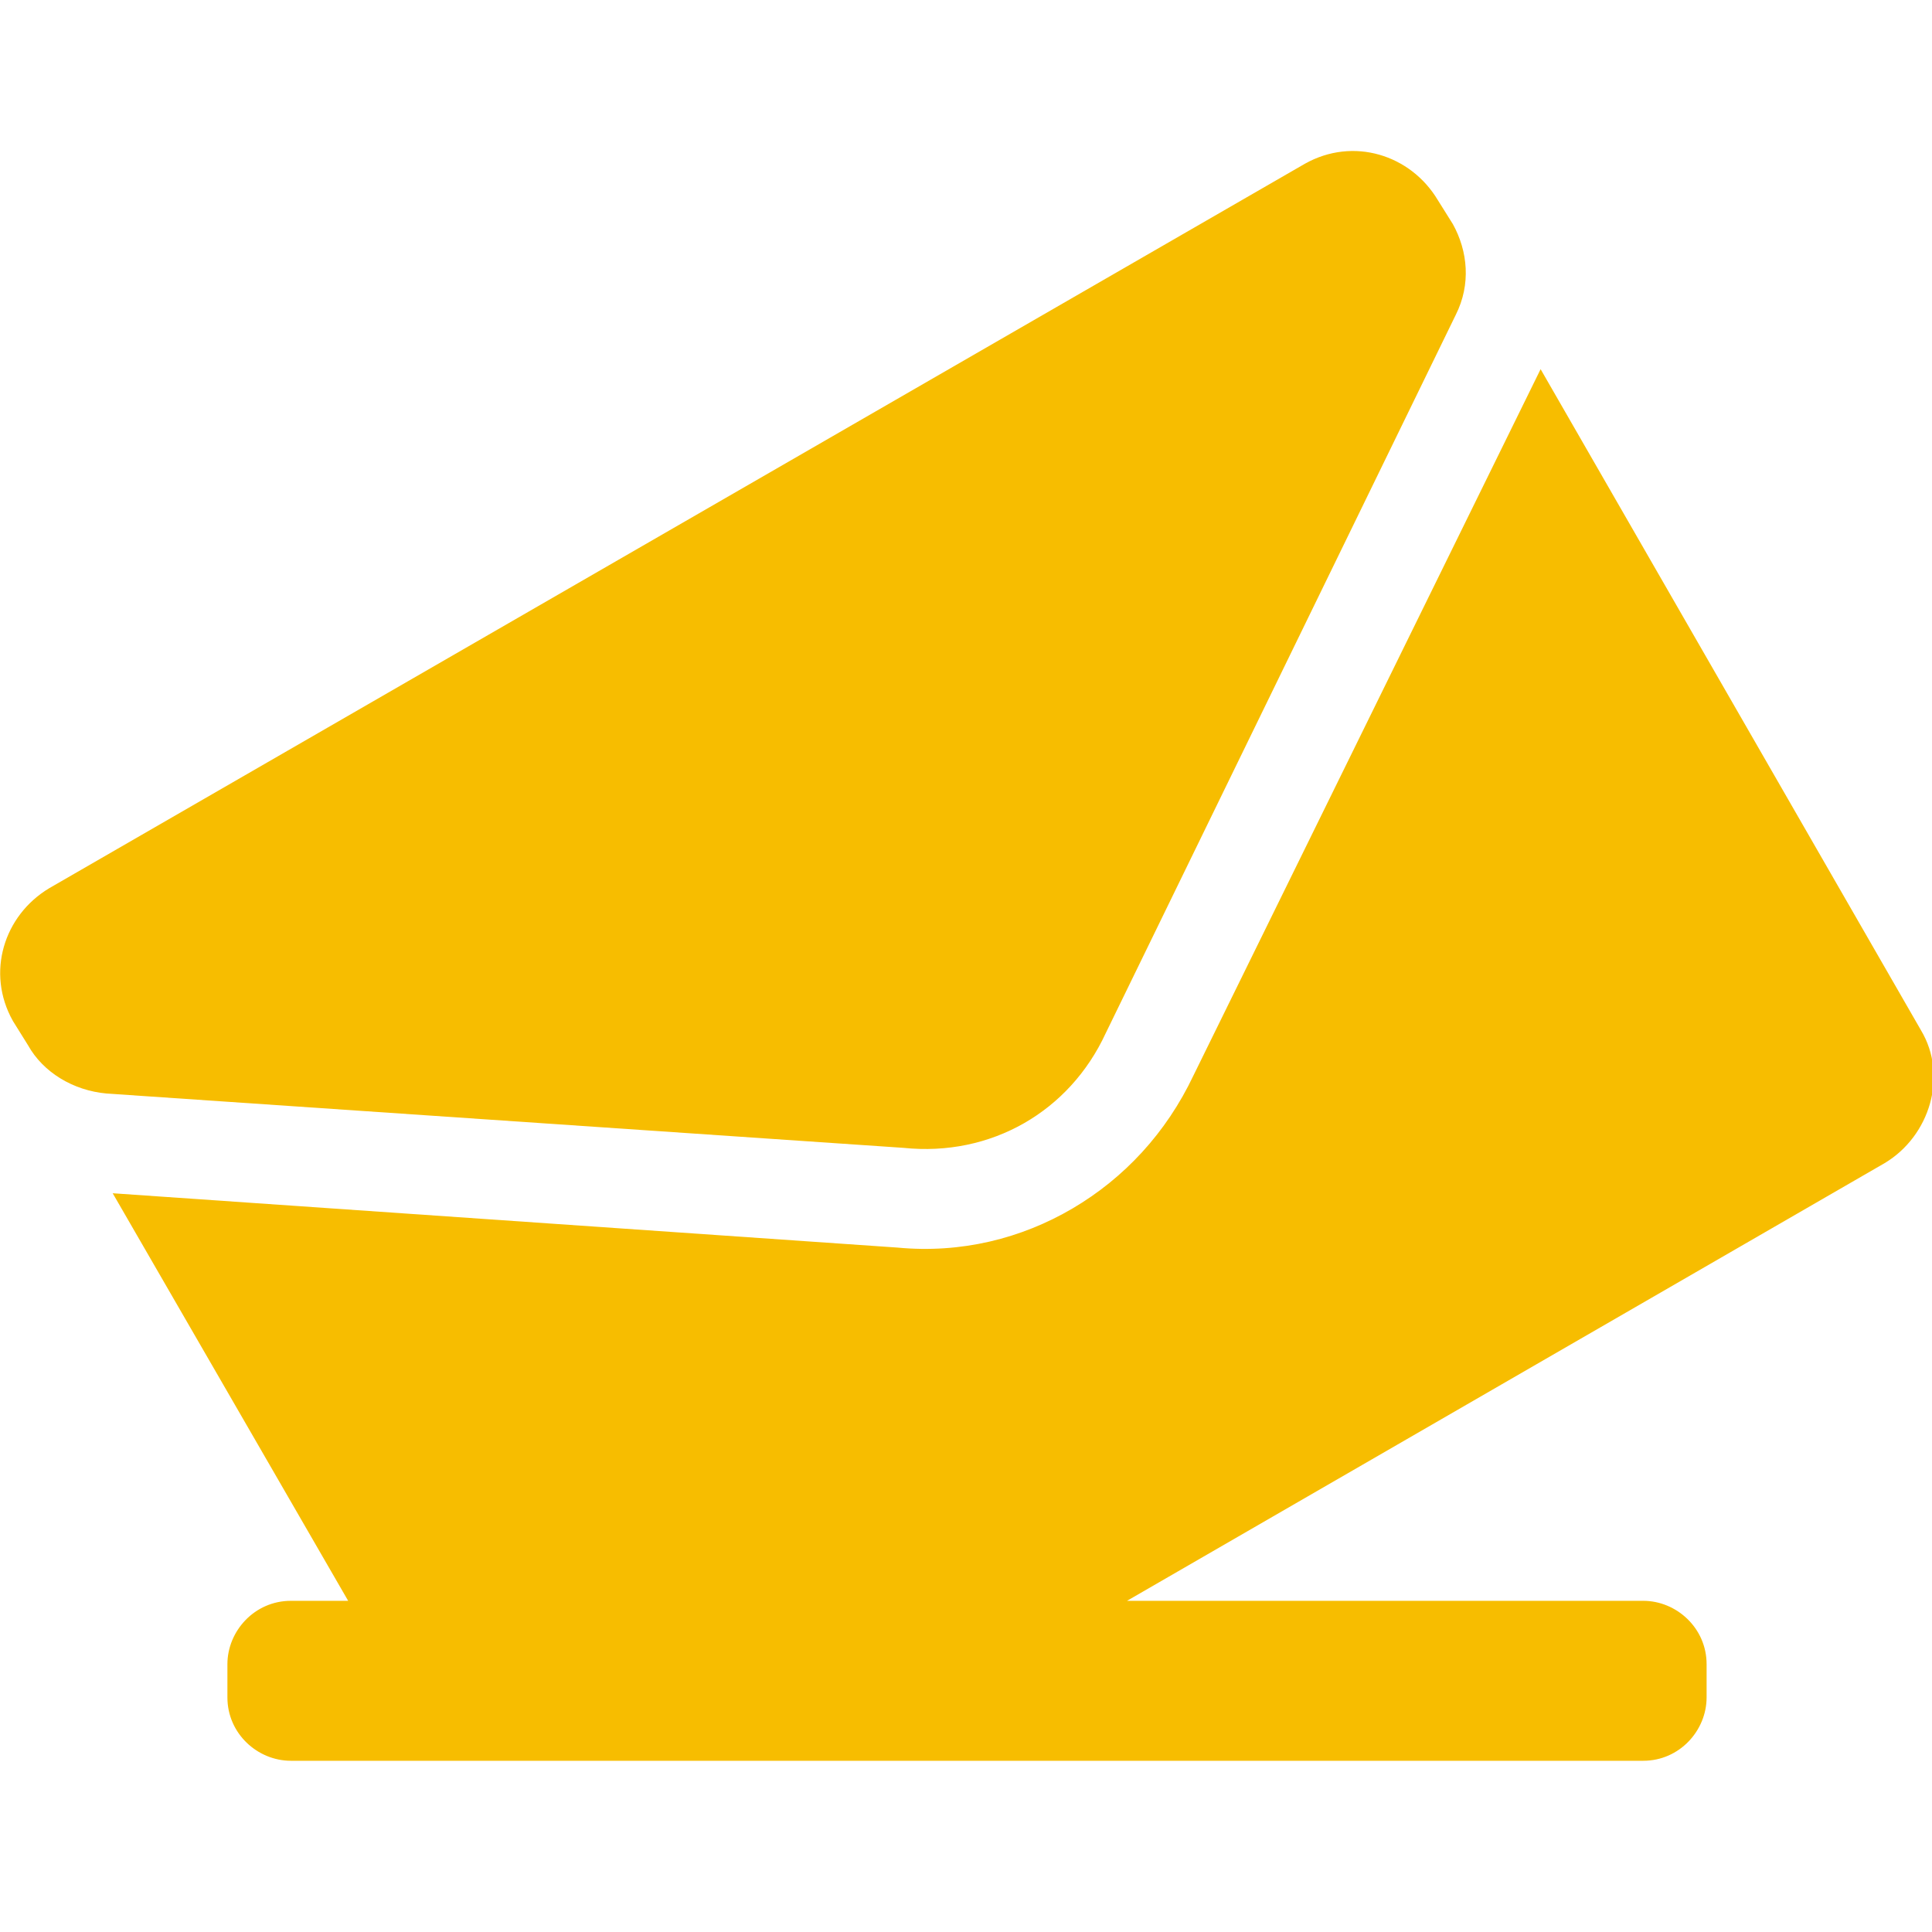 <svg width="24" height="24" viewBox="0 0 24 24" fill="none" xmlns="http://www.w3.org/2000/svg">
<g clip-path="url(#clip0_870_616)">
<path d="M13.736 12.834L18.085 3.909C18.273 3.534 18.235 3.122 18.048 2.784L17.86 2.484C17.523 1.922 16.811 1.697 16.21 2.034L0.611 11.034C0.048 11.372 -0.177 12.084 0.161 12.684L0.348 12.984C0.536 13.322 0.911 13.547 1.323 13.584L11.223 14.259C12.31 14.372 13.286 13.809 13.736 12.834Z" fill="#F7BD00"/>
<path d="M23.863 12.798L19.138 4.586L14.825 13.361C14.488 14.073 13.963 14.636 13.325 15.011C12.688 15.386 11.938 15.573 11.15 15.498L1.4 14.823L4.325 19.886H3.613C3.163 19.886 2.825 20.261 2.825 20.673V21.086C2.825 21.536 3.2 21.873 3.613 21.873H20.413C20.863 21.873 21.2 21.498 21.2 21.086V20.673C21.2 20.223 20.825 19.886 20.413 19.886H14L23.413 14.448C23.975 14.111 24.2 13.361 23.863 12.798Z" fill="#F7BD00"/>
</g>
<defs>
<clipPath id="clip0_870_616">
<rect width="24" height="24" fill="white"/>
</clipPath>
</defs>
</svg>
